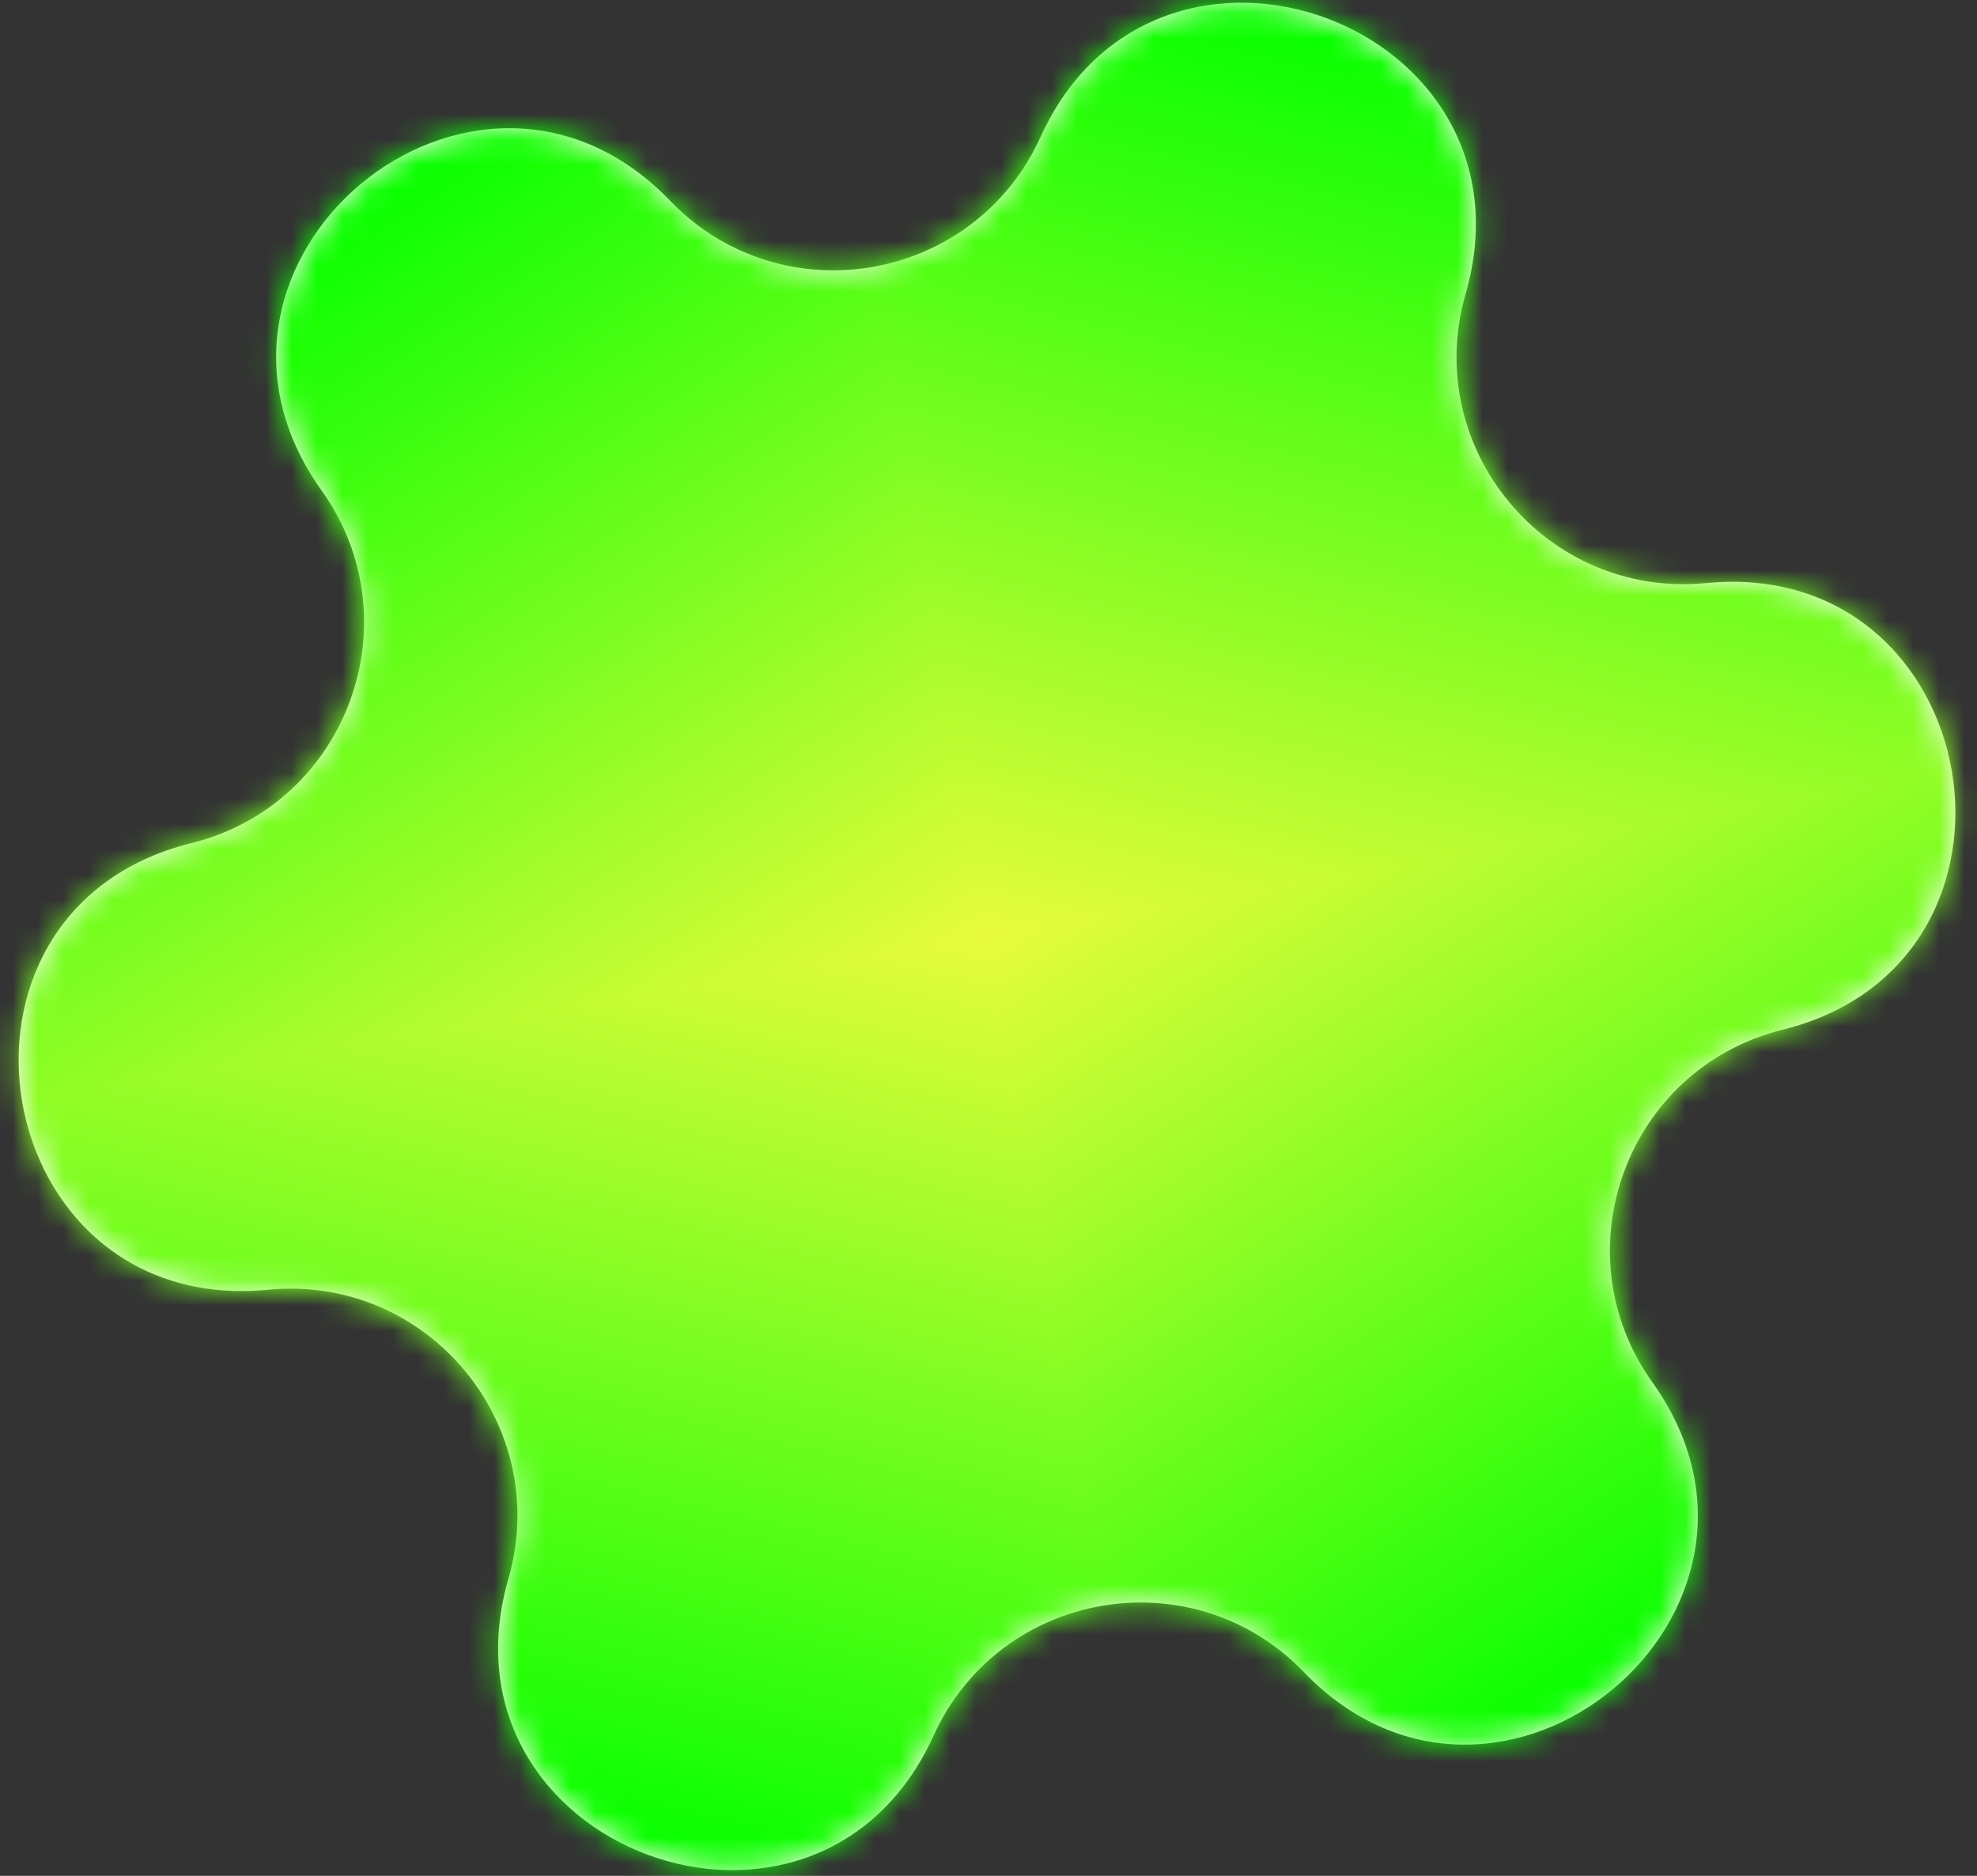 <svg width="78" height="74" viewBox="0 0 78 74" fill="none" xmlns="http://www.w3.org/2000/svg">
<rect x="0" y="0" width="78" height="74" fill="#333333" stroke="none"/>
<mask id="path-1-inside-1_198_1725" fill="white">
<path d="M67.303 23.002C78.359 21.927 81.11 37.949 70.329 40.623C64.185 42.147 61.514 49.385 65.194 54.534C71.652 63.571 59.152 73.964 51.446 65.965C47.055 61.406 39.45 62.712 36.831 68.474C32.234 78.585 16.983 72.957 20.058 62.283C21.81 56.201 16.877 50.268 10.578 50.88C-0.478 51.955 -3.228 35.933 7.553 33.259C13.696 31.735 16.367 24.497 12.687 19.348C6.229 10.31 18.729 -0.082 26.435 7.917C30.826 12.476 38.431 11.17 41.05 5.408C45.647 -4.704 60.898 0.925 57.823 11.599C56.071 17.681 61.004 23.614 67.303 23.002Z"/>
</mask>
<path d="M67.303 23.002C78.359 21.927 81.11 37.949 70.329 40.623C64.185 42.147 61.514 49.385 65.194 54.534C71.652 63.571 59.152 73.964 51.446 65.965C47.055 61.406 39.45 62.712 36.831 68.474C32.234 78.585 16.983 72.957 20.058 62.283C21.81 56.201 16.877 50.268 10.578 50.88C-0.478 51.955 -3.228 35.933 7.553 33.259C13.696 31.735 16.367 24.497 12.687 19.348C6.229 10.31 18.729 -0.082 26.435 7.917C30.826 12.476 38.431 11.17 41.05 5.408C45.647 -4.704 60.898 0.925 57.823 11.599C56.071 17.681 61.004 23.614 67.303 23.002Z" fill="#FFF8F3"/>
<g clip-path="url(#paint0_diamond_198_1725_clip_path)" data-figma-skip-parse="true" mask="url(#path-1-inside-1_198_1725)"><g transform="matrix(0.026 0.15 -0.356 0.061 38.941 36.941)"><rect x="0" y="0" width="1232.61" height="519.93" fill="url(#paint0_diamond_198_1725)" opacity="1" shape-rendering="crispEdges"/><rect x="0" y="0" width="1232.61" height="519.93" transform="scale(1 -1)" fill="url(#paint0_diamond_198_1725)" opacity="1" shape-rendering="crispEdges"/><rect x="0" y="0" width="1232.61" height="519.93" transform="scale(-1 1)" fill="url(#paint0_diamond_198_1725)" opacity="1" shape-rendering="crispEdges"/><rect x="0" y="0" width="1232.61" height="519.93" transform="scale(-1)" fill="url(#paint0_diamond_198_1725)" opacity="1" shape-rendering="crispEdges"/></g></g><path d="M23.768 1.789C15.089 31.918 39.525 61.309 70.732 58.275L63.875 -12.272C82.483 -14.081 97.053 3.444 91.878 21.409L23.768 1.789ZM73.312 20.076C70.625 25.987 65.275 31.361 58.008 33.968C51.379 36.346 45.001 35.787 40.042 33.957C35.083 32.126 29.872 28.407 26.377 22.292C22.546 15.59 21.97 8.029 23.768 1.789L91.878 21.409C107.11 -31.468 31.561 -59.352 8.788 -9.259L73.312 20.076ZM0.912 32.505C22.665 55.086 60.336 48.619 73.312 20.076L8.788 -9.259C16.525 -26.279 38.988 -30.135 51.959 -16.67L0.912 32.505ZM41.521 -1.259C45.297 4.025 47.276 11.344 45.9 18.941C44.644 25.871 40.972 31.115 36.907 34.495C32.842 37.875 27.015 40.528 19.973 40.497C12.252 40.464 5.417 37.182 0.912 32.505L51.959 -16.67C13.782 -56.299 -48.141 -4.816 -16.146 39.954L41.521 -1.259ZM16.085 67.657C46.517 60.108 59.752 24.251 41.521 -1.259L-16.146 39.954C-27.017 24.743 -19.125 3.362 -0.979 -1.139L16.085 67.657ZM7.149 15.607C13.612 14.978 20.941 16.924 26.832 21.914C32.206 26.466 34.911 32.269 35.805 37.479C36.7 42.689 36.084 49.062 32.536 55.146C28.647 61.815 22.387 66.094 16.085 67.657L-0.979 -1.139C-54.388 12.109 -40.762 91.478 14.006 86.154L7.149 15.607ZM54.113 72.093C62.792 41.964 38.356 12.573 7.149 15.607L14.006 86.154C-4.602 87.963 -19.172 70.438 -13.997 52.473L54.113 72.093ZM4.569 53.806C7.256 47.895 12.606 42.521 19.873 39.914C26.502 37.536 32.88 38.095 37.839 39.925C42.798 41.756 48.01 45.475 51.504 51.589C55.335 58.292 55.911 65.853 54.113 72.093L-13.997 52.473C-29.229 105.35 46.32 133.233 69.093 83.141L4.569 53.806ZM76.969 41.377C55.216 18.796 17.545 25.263 4.569 53.806L69.093 83.141C61.356 100.16 38.894 104.017 25.923 90.552L76.969 41.377ZM36.36 75.14C32.584 69.857 30.606 62.538 31.982 54.941C33.237 48.011 36.909 42.767 40.974 39.387C45.039 36.007 50.866 33.354 57.908 33.385C65.629 33.418 72.464 36.7 76.969 41.377L25.923 90.552C64.099 130.181 126.022 78.697 94.027 33.928L36.36 75.14ZM61.797 6.225C31.364 13.773 18.13 49.631 36.36 75.14L94.027 33.928C104.898 49.139 97.006 70.52 78.86 75.02L61.797 6.225ZM78.86 75.02C132.269 61.773 118.643 -17.596 63.875 -12.272L70.732 58.275C64.269 58.904 56.941 56.958 51.05 51.968C45.676 47.415 42.97 41.613 42.076 36.403C41.181 31.193 41.797 24.82 45.345 18.736C49.234 12.067 55.494 7.788 61.797 6.225L78.86 75.02Z" data-figma-gradient-fill="{&#34;type&#34;:&#34;GRADIENT_DIAMOND&#34;,&#34;stops&#34;:[{&#34;color&#34;:{&#34;r&#34;:0.90588235855102539,&#34;g&#34;:0.98431372642517090,&#34;b&#34;:0.23921568691730499,&#34;a&#34;:1.0},&#34;position&#34;:0.0},{&#34;color&#34;:{&#34;r&#34;:0.033333335071802139,&#34;g&#34;:1.0,&#34;b&#34;:0.0,&#34;a&#34;:1.0},&#34;position&#34;:0.26923078298568726},{&#34;color&#34;:{&#34;r&#34;:0.98823529481887817,&#34;g&#34;:0.35686275362968445,&#34;b&#34;:0.98431372642517090,&#34;a&#34;:1.0},&#34;position&#34;:0.53846156597137451}],&#34;stopsVar&#34;:[{&#34;color&#34;:{&#34;r&#34;:0.90588235855102539,&#34;g&#34;:0.98431372642517090,&#34;b&#34;:0.23921568691730499,&#34;a&#34;:1.0},&#34;position&#34;:0.0},{&#34;color&#34;:{&#34;r&#34;:0.033333335071802139,&#34;g&#34;:1.0,&#34;b&#34;:0.0,&#34;a&#34;:1.0},&#34;position&#34;:0.26923078298568726},{&#34;color&#34;:{&#34;r&#34;:0.98823529481887817,&#34;g&#34;:0.35686275362968445,&#34;b&#34;:0.98431372642517090,&#34;a&#34;:1.0},&#34;position&#34;:0.53846156597137451}],&#34;transform&#34;:{&#34;m00&#34;:51.557281494140625,&#34;m01&#34;:-711.98602294921875,&#34;m02&#34;:369.15493774414062,&#34;m10&#34;:300.32458496093750,&#34;m11&#34;:122.22796630859375,&#34;m12&#34;:-174.33534240722656},&#34;opacity&#34;:1.0,&#34;blendMode&#34;:&#34;NORMAL&#34;,&#34;visible&#34;:true}" mask="url(#path-1-inside-1_198_1725)"/>
<defs>
<clipPath id="paint0_diamond_198_1725_clip_path"><path d="M23.768 1.789C15.089 31.918 39.525 61.309 70.732 58.275L63.875 -12.272C82.483 -14.081 97.053 3.444 91.878 21.409L23.768 1.789ZM73.312 20.076C70.625 25.987 65.275 31.361 58.008 33.968C51.379 36.346 45.001 35.787 40.042 33.957C35.083 32.126 29.872 28.407 26.377 22.292C22.546 15.59 21.97 8.029 23.768 1.789L91.878 21.409C107.11 -31.468 31.561 -59.352 8.788 -9.259L73.312 20.076ZM0.912 32.505C22.665 55.086 60.336 48.619 73.312 20.076L8.788 -9.259C16.525 -26.279 38.988 -30.135 51.959 -16.67L0.912 32.505ZM41.521 -1.259C45.297 4.025 47.276 11.344 45.9 18.941C44.644 25.871 40.972 31.115 36.907 34.495C32.842 37.875 27.015 40.528 19.973 40.497C12.252 40.464 5.417 37.182 0.912 32.505L51.959 -16.67C13.782 -56.299 -48.141 -4.816 -16.146 39.954L41.521 -1.259ZM16.085 67.657C46.517 60.108 59.752 24.251 41.521 -1.259L-16.146 39.954C-27.017 24.743 -19.125 3.362 -0.979 -1.139L16.085 67.657ZM7.149 15.607C13.612 14.978 20.941 16.924 26.832 21.914C32.206 26.466 34.911 32.269 35.805 37.479C36.7 42.689 36.084 49.062 32.536 55.146C28.647 61.815 22.387 66.094 16.085 67.657L-0.979 -1.139C-54.388 12.109 -40.762 91.478 14.006 86.154L7.149 15.607ZM54.113 72.093C62.792 41.964 38.356 12.573 7.149 15.607L14.006 86.154C-4.602 87.963 -19.172 70.438 -13.997 52.473L54.113 72.093ZM4.569 53.806C7.256 47.895 12.606 42.521 19.873 39.914C26.502 37.536 32.88 38.095 37.839 39.925C42.798 41.756 48.01 45.475 51.504 51.589C55.335 58.292 55.911 65.853 54.113 72.093L-13.997 52.473C-29.229 105.35 46.32 133.233 69.093 83.141L4.569 53.806ZM76.969 41.377C55.216 18.796 17.545 25.263 4.569 53.806L69.093 83.141C61.356 100.16 38.894 104.017 25.923 90.552L76.969 41.377ZM36.36 75.14C32.584 69.857 30.606 62.538 31.982 54.941C33.237 48.011 36.909 42.767 40.974 39.387C45.039 36.007 50.866 33.354 57.908 33.385C65.629 33.418 72.464 36.7 76.969 41.377L25.923 90.552C64.099 130.181 126.022 78.697 94.027 33.928L36.36 75.14ZM61.797 6.225C31.364 13.773 18.13 49.631 36.36 75.14L94.027 33.928C104.898 49.139 97.006 70.52 78.86 75.02L61.797 6.225ZM78.86 75.02C132.269 61.773 118.643 -17.596 63.875 -12.272L70.732 58.275C64.269 58.904 56.941 56.958 51.05 51.968C45.676 47.415 42.97 41.613 42.076 36.403C41.181 31.193 41.797 24.82 45.345 18.736C49.234 12.067 55.494 7.788 61.797 6.225L78.86 75.02Z" mask="url(#path-1-inside-1_198_1725)"/></clipPath><linearGradient id="paint0_diamond_198_1725" x1="0" y1="0" x2="500" y2="500" gradientUnits="userSpaceOnUse">
<stop stop-color="#E7FB3D"/>
<stop offset="0.269" stop-color="#09FF00"/>
<stop offset="0.538" stop-color="#FC5BFB"/>
</linearGradient>
</defs>
</svg>
